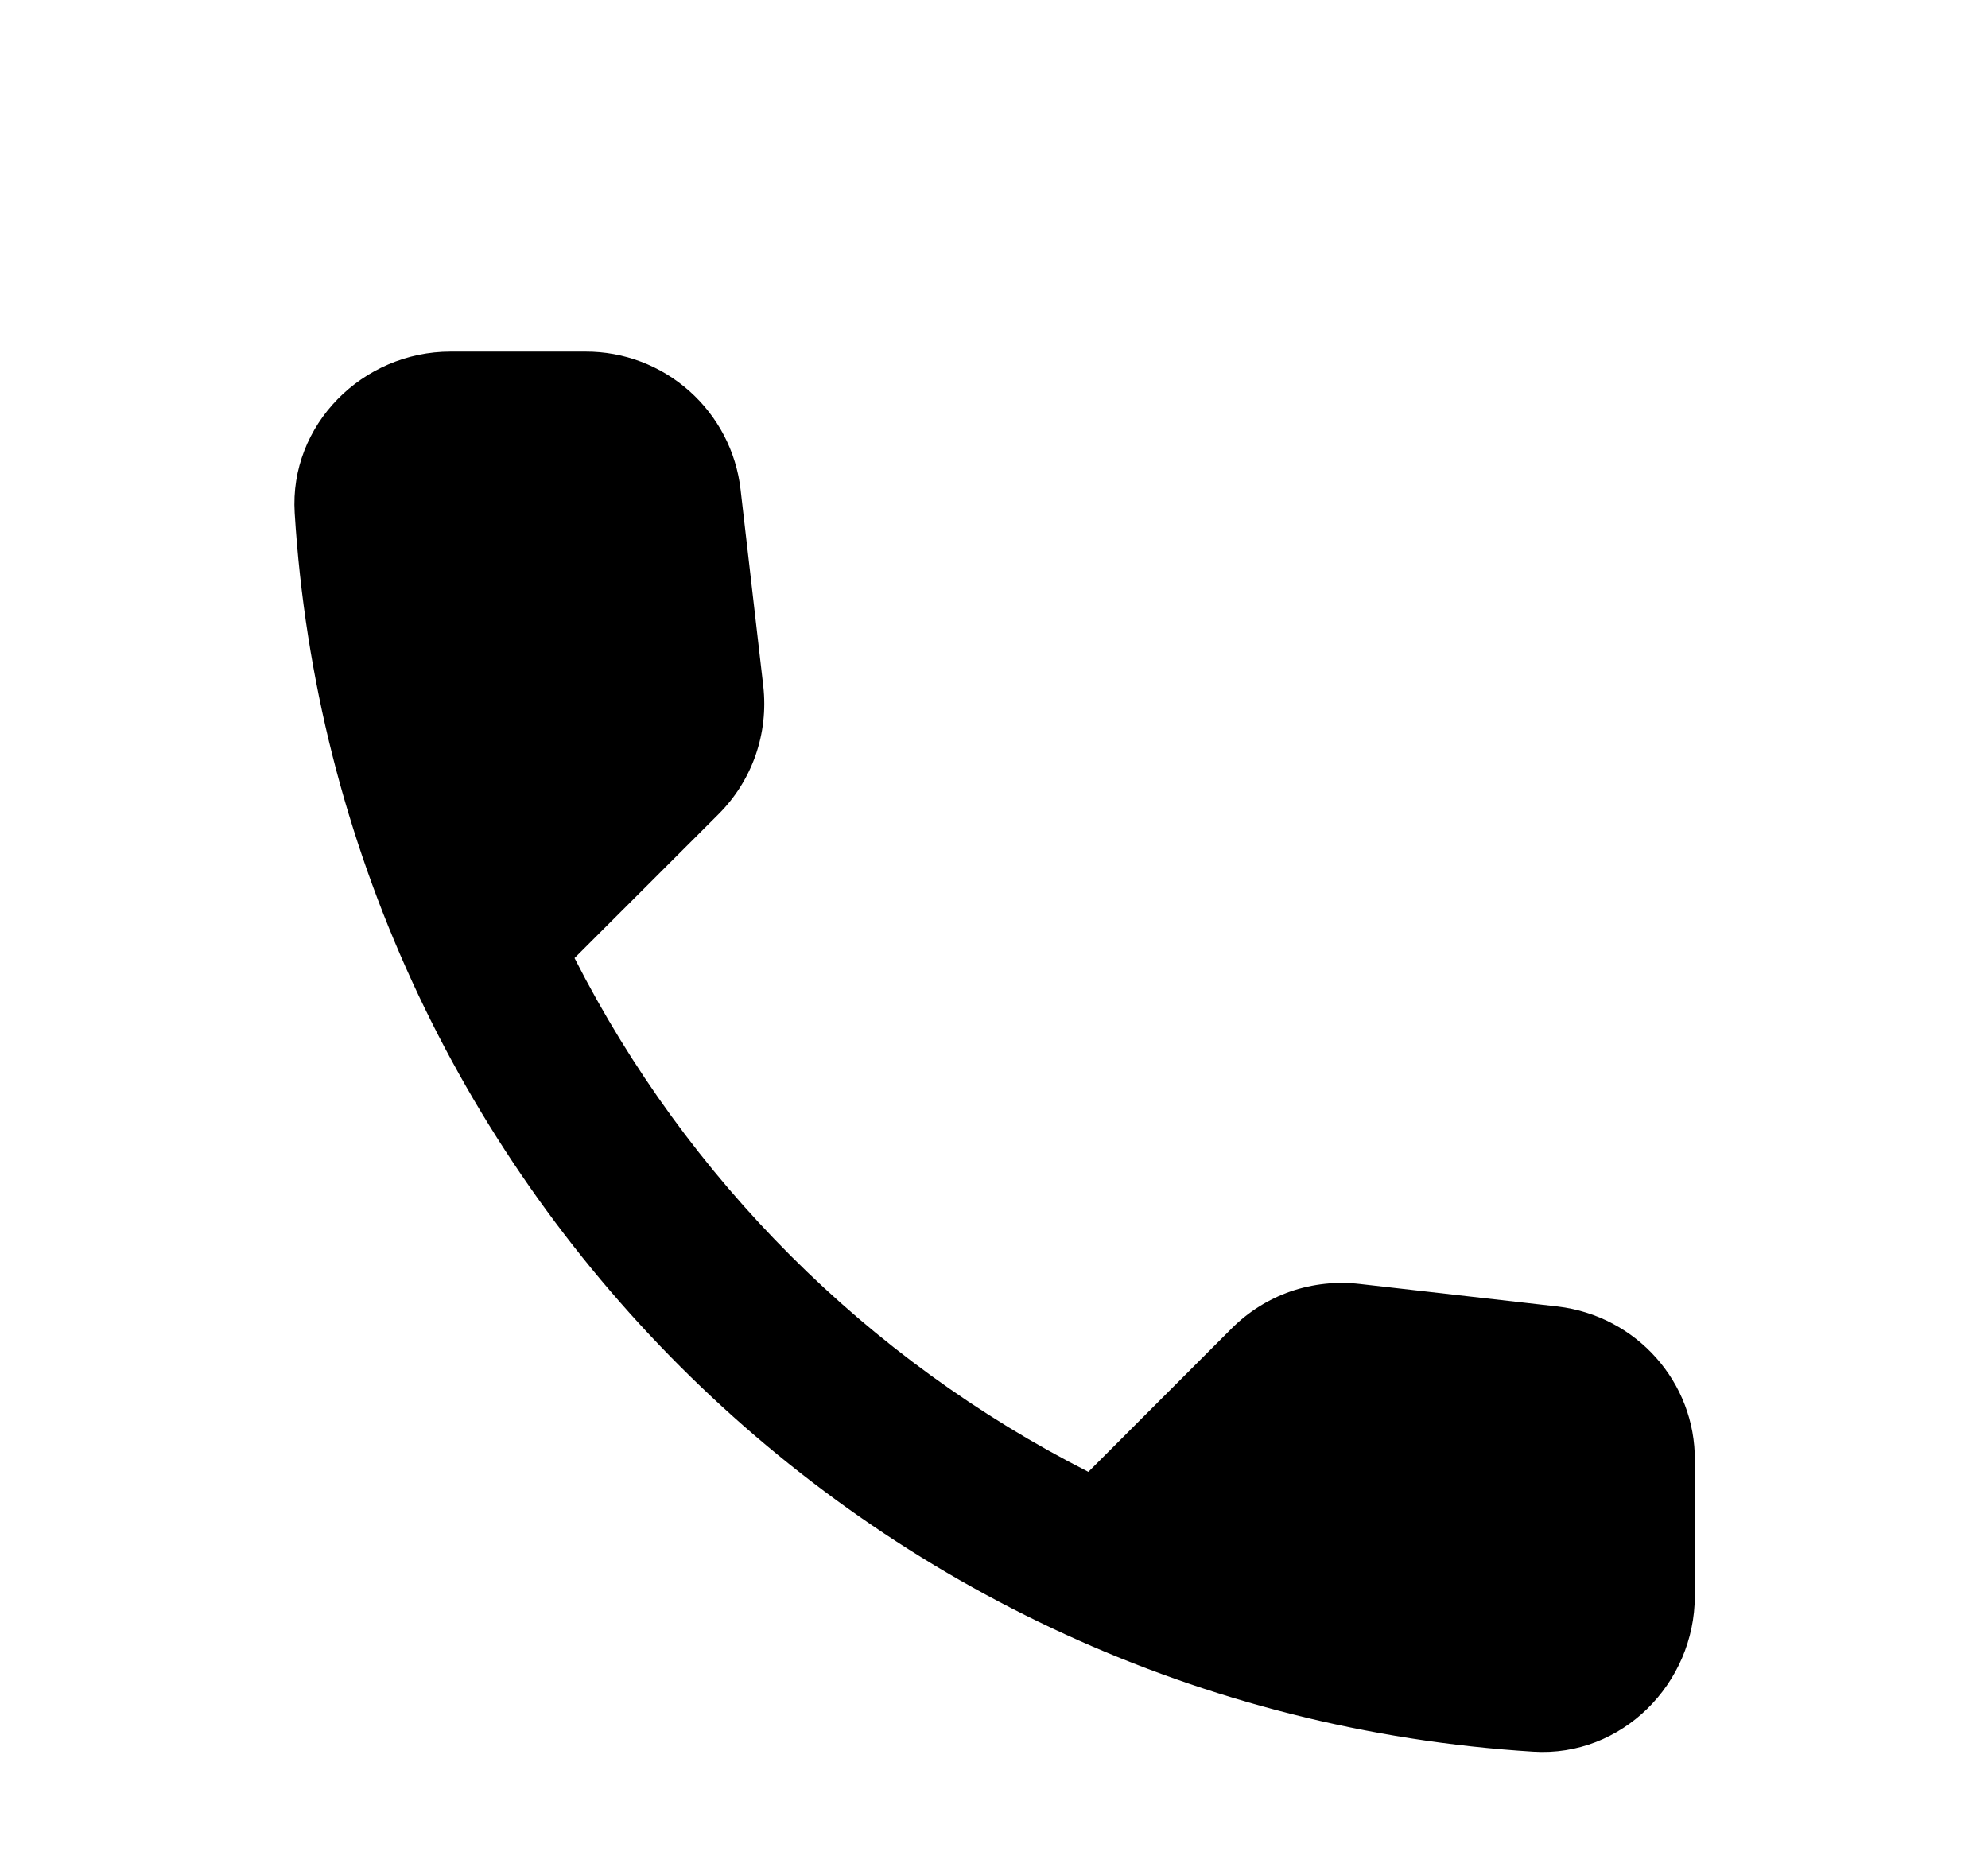 <svg width="17" height="16" viewBox="0 0 17 16" fill="none" xmlns="http://www.w3.org/2000/svg">
<path d="M13.32 11.173L11.627 10.98C11.428 10.957 11.226 10.979 11.036 11.044C10.847 11.11 10.675 11.218 10.533 11.36L9.307 12.587C7.414 11.624 5.876 10.086 4.913 8.193L6.147 6.96C6.433 6.673 6.573 6.273 6.527 5.867L6.333 4.187C6.296 3.861 6.139 3.561 5.895 3.344C5.65 3.126 5.334 3.006 5.007 3.007H3.853C3.1 3.007 2.473 3.633 2.52 4.387C2.873 10.08 7.427 14.627 13.113 14.98C13.867 15.027 14.493 14.4 14.493 13.647V12.493C14.5 11.82 13.993 11.253 13.32 11.173Z" fill="black"/>
</svg>
